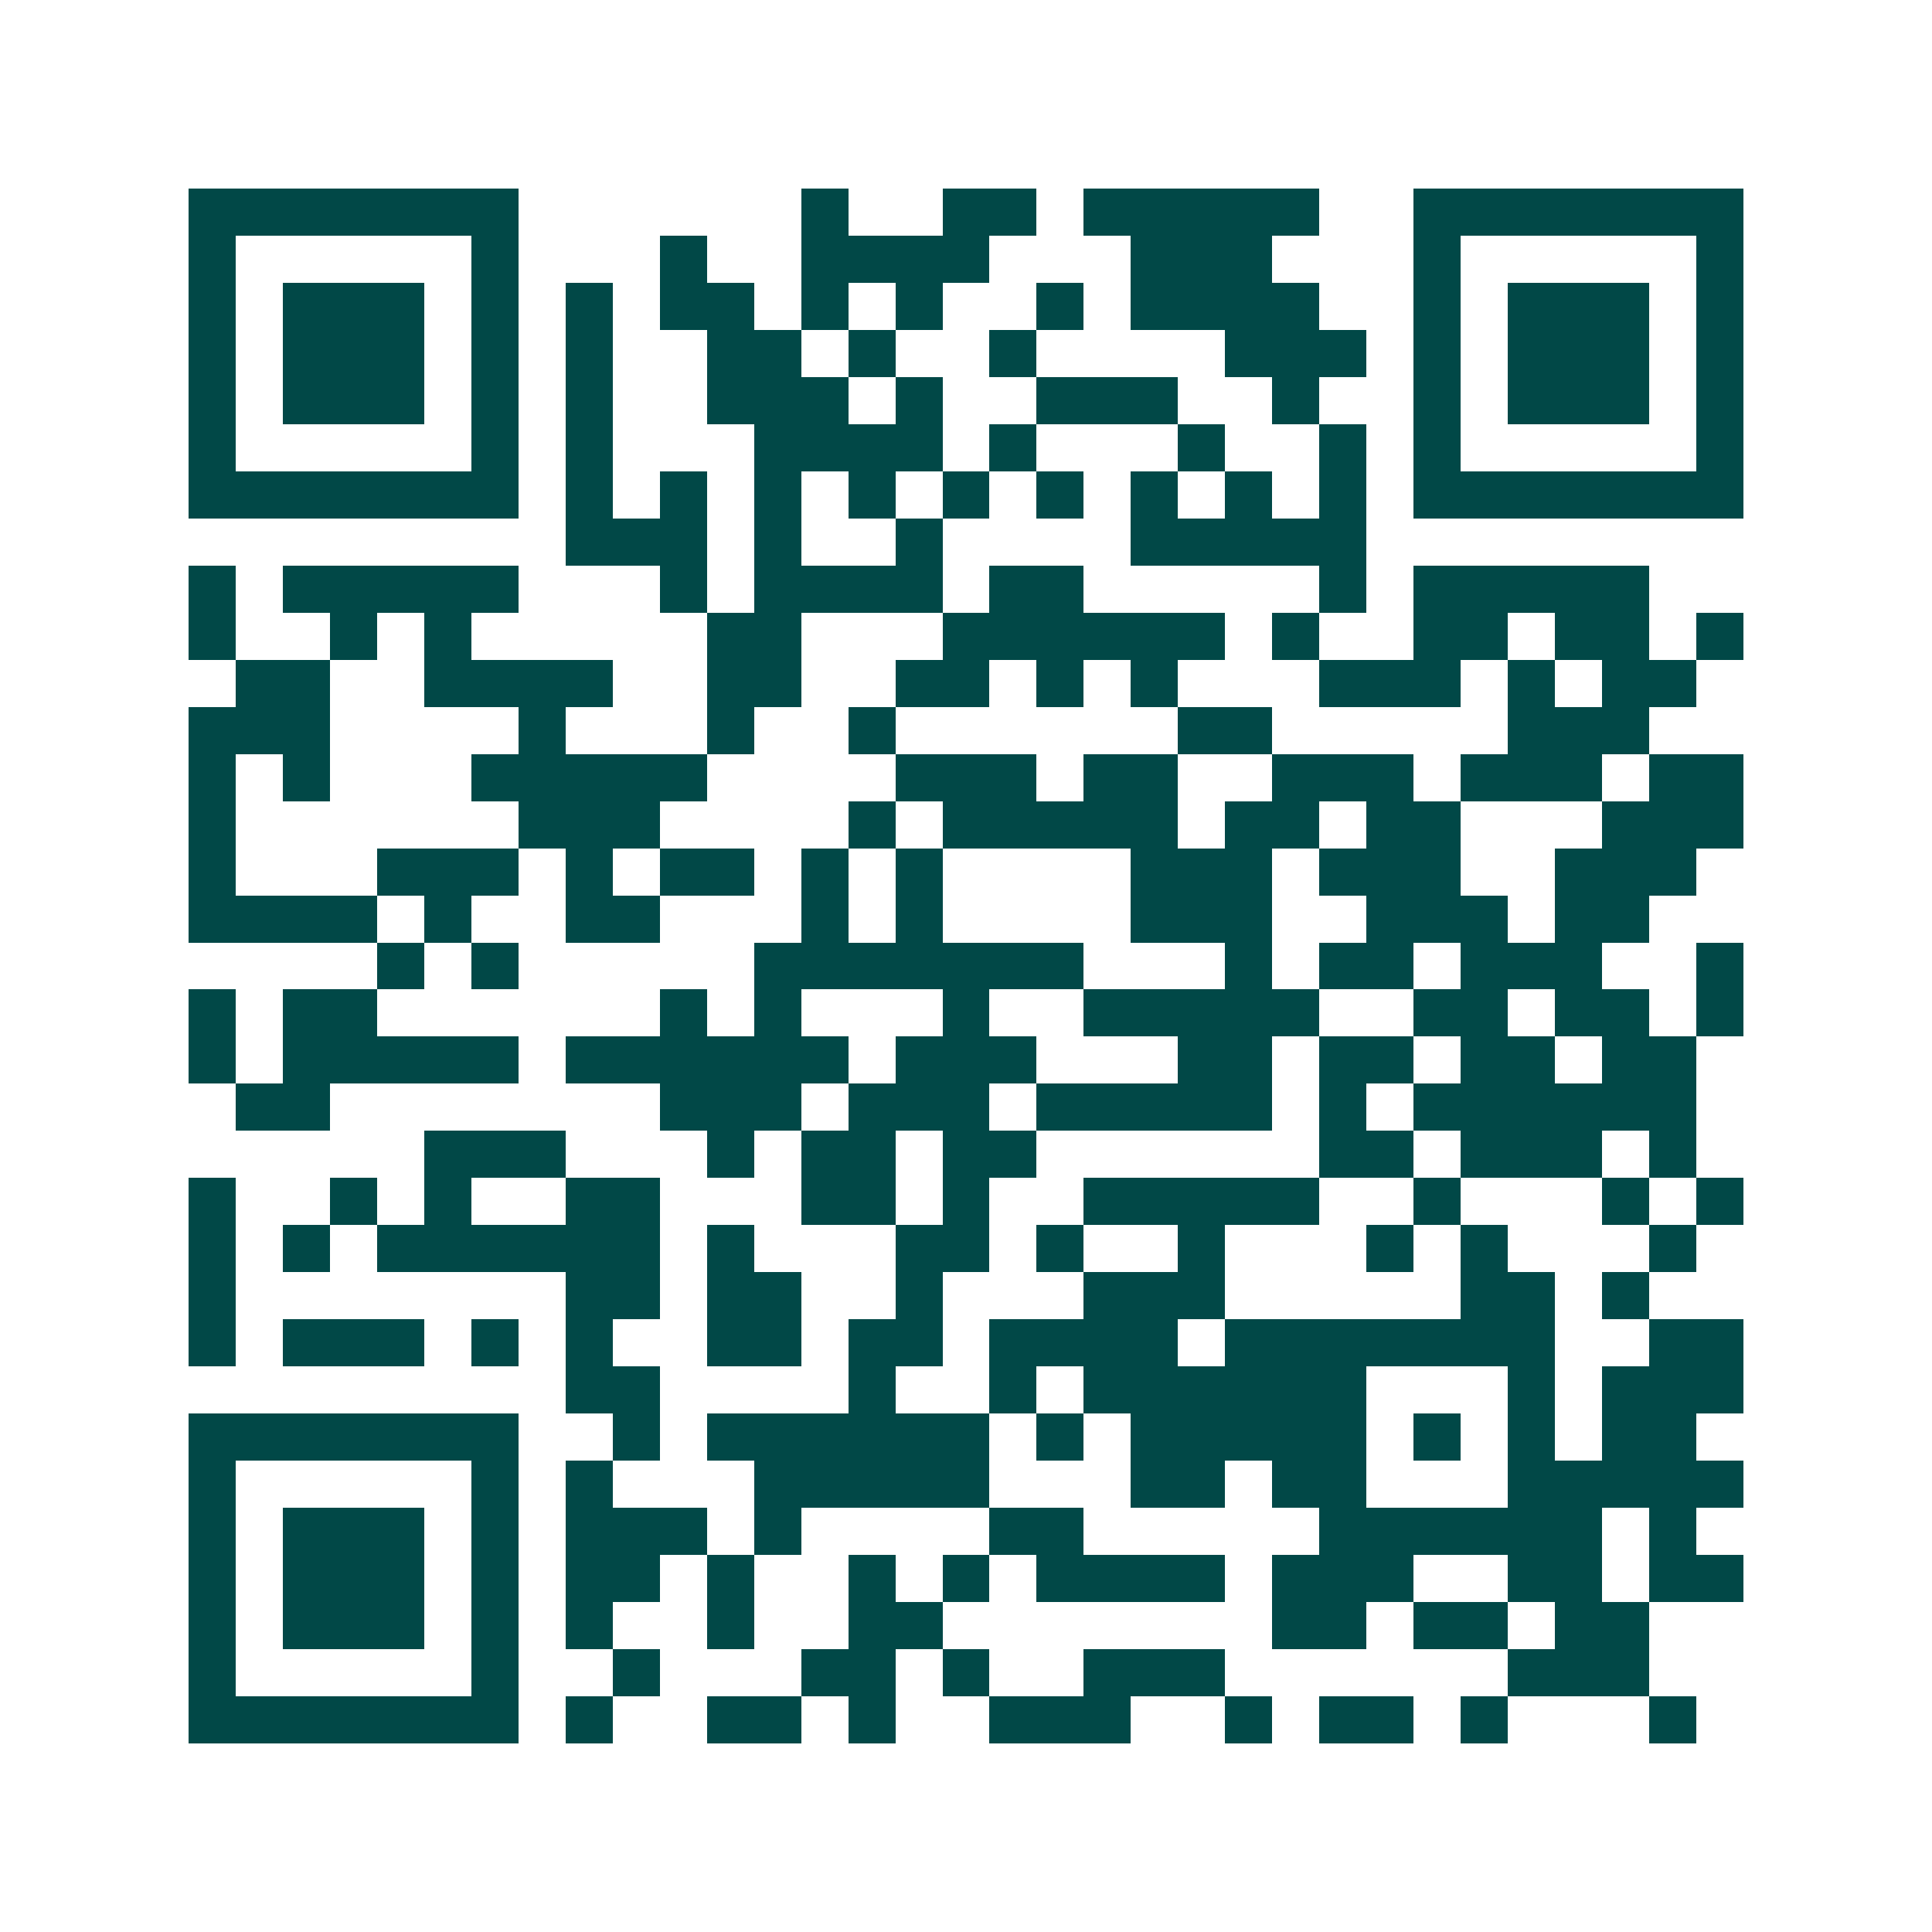 <svg xmlns="http://www.w3.org/2000/svg" width="200" height="200" viewBox="0 0 41 41" shape-rendering="crispEdges"><path fill="#ffffff" d="M0 0h41v41H0z"/><path stroke="#014847" d="M4 4.5h7m6 0h1m2 0h2m1 0h5m2 0h7M4 5.5h1m5 0h1m3 0h1m2 0h4m3 0h3m3 0h1m5 0h1M4 6.5h1m1 0h3m1 0h1m1 0h1m1 0h2m1 0h1m1 0h1m2 0h1m1 0h4m2 0h1m1 0h3m1 0h1M4 7.5h1m1 0h3m1 0h1m1 0h1m2 0h2m1 0h1m2 0h1m4 0h3m1 0h1m1 0h3m1 0h1M4 8.5h1m1 0h3m1 0h1m1 0h1m2 0h3m1 0h1m2 0h3m2 0h1m2 0h1m1 0h3m1 0h1M4 9.5h1m5 0h1m1 0h1m3 0h4m1 0h1m3 0h1m2 0h1m1 0h1m5 0h1M4 10.5h7m1 0h1m1 0h1m1 0h1m1 0h1m1 0h1m1 0h1m1 0h1m1 0h1m1 0h1m1 0h7M12 11.5h3m1 0h1m2 0h1m4 0h5M4 12.5h1m1 0h5m3 0h1m1 0h4m1 0h2m5 0h1m1 0h5M4 13.5h1m2 0h1m1 0h1m5 0h2m3 0h6m1 0h1m2 0h2m1 0h2m1 0h1M5 14.5h2m2 0h4m2 0h2m2 0h2m1 0h1m1 0h1m3 0h3m1 0h1m1 0h2M4 15.5h3m4 0h1m3 0h1m2 0h1m6 0h2m5 0h3M4 16.5h1m1 0h1m3 0h5m4 0h3m1 0h2m2 0h3m1 0h3m1 0h2M4 17.5h1m6 0h3m4 0h1m1 0h5m1 0h2m1 0h2m3 0h3M4 18.5h1m3 0h3m1 0h1m1 0h2m1 0h1m1 0h1m4 0h3m1 0h3m2 0h3M4 19.5h4m1 0h1m2 0h2m3 0h1m1 0h1m4 0h3m2 0h3m1 0h2M8 20.5h1m1 0h1m5 0h7m3 0h1m1 0h2m1 0h3m2 0h1M4 21.5h1m1 0h2m6 0h1m1 0h1m3 0h1m2 0h5m2 0h2m1 0h2m1 0h1M4 22.5h1m1 0h5m1 0h6m1 0h3m3 0h2m1 0h2m1 0h2m1 0h2M5 23.5h2m7 0h3m1 0h3m1 0h5m1 0h1m1 0h6M9 24.5h3m3 0h1m1 0h2m1 0h2m6 0h2m1 0h3m1 0h1M4 25.5h1m2 0h1m1 0h1m2 0h2m3 0h2m1 0h1m2 0h5m2 0h1m3 0h1m1 0h1M4 26.5h1m1 0h1m1 0h6m1 0h1m3 0h2m1 0h1m2 0h1m3 0h1m1 0h1m3 0h1M4 27.5h1m7 0h2m1 0h2m2 0h1m3 0h3m5 0h2m1 0h1M4 28.5h1m1 0h3m1 0h1m1 0h1m2 0h2m1 0h2m1 0h4m1 0h7m2 0h2M12 29.5h2m4 0h1m2 0h1m1 0h6m3 0h1m1 0h3M4 30.5h7m2 0h1m1 0h6m1 0h1m1 0h5m1 0h1m1 0h1m1 0h2M4 31.5h1m5 0h1m1 0h1m3 0h5m3 0h2m1 0h2m3 0h5M4 32.5h1m1 0h3m1 0h1m1 0h3m1 0h1m4 0h2m5 0h6m1 0h1M4 33.5h1m1 0h3m1 0h1m1 0h2m1 0h1m2 0h1m1 0h1m1 0h4m1 0h3m2 0h2m1 0h2M4 34.5h1m1 0h3m1 0h1m1 0h1m2 0h1m2 0h2m7 0h2m1 0h2m1 0h2M4 35.5h1m5 0h1m2 0h1m3 0h2m1 0h1m2 0h3m6 0h3M4 36.5h7m1 0h1m2 0h2m1 0h1m2 0h3m2 0h1m1 0h2m1 0h1m3 0h1"/></svg>
